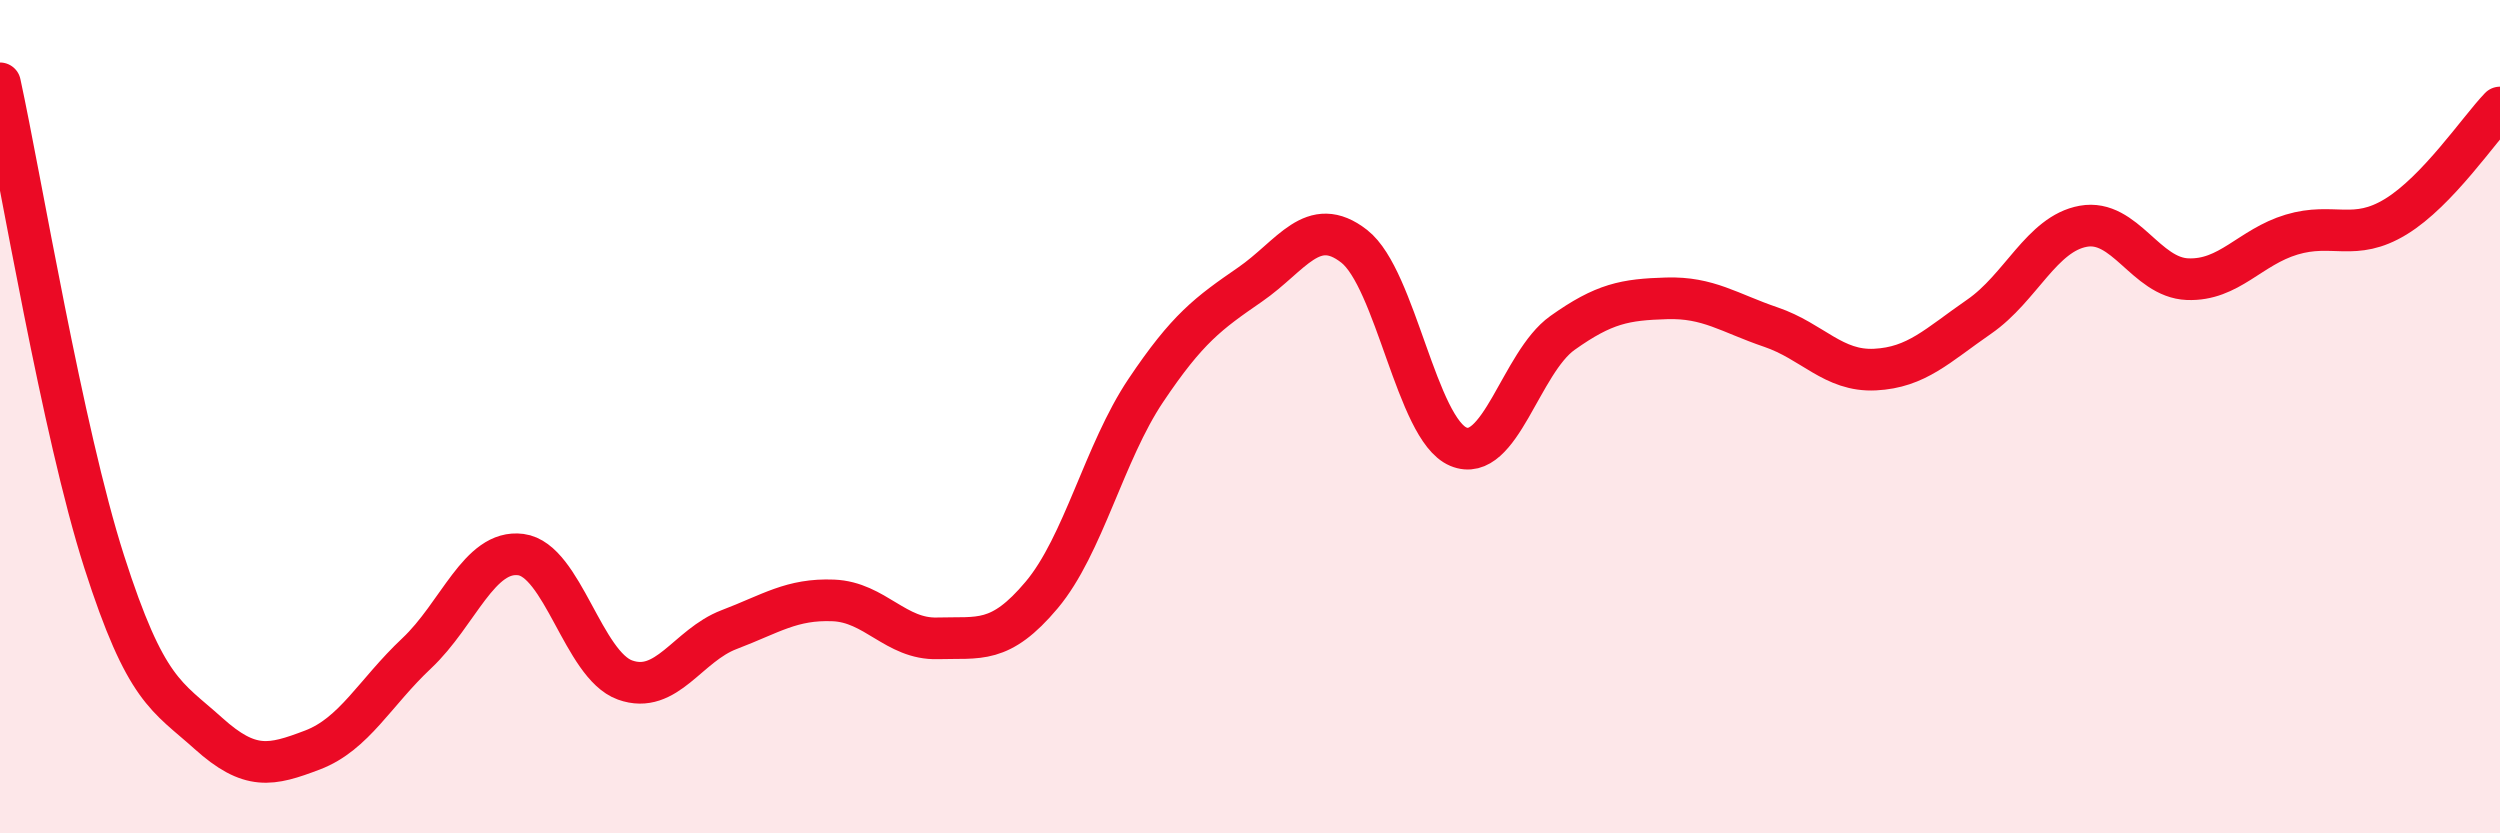 
    <svg width="60" height="20" viewBox="0 0 60 20" xmlns="http://www.w3.org/2000/svg">
      <path
        d="M 0,2 C 0.5,4.3 1.5,10.36 2.5,13.48 C 3.5,16.6 4,16.7 5,17.6 C 6,18.5 6.5,18.38 7.5,18 C 8.5,17.62 9,16.62 10,15.68 C 11,14.74 11.5,13.18 12.5,13.31 C 13.5,13.44 14,15.96 15,16.32 C 16,16.68 16.5,15.49 17.5,15.11 C 18.5,14.73 19,14.37 20,14.41 C 21,14.45 21.5,15.35 22.5,15.32 C 23.5,15.29 24,15.47 25,14.28 C 26,13.09 26.5,10.86 27.5,9.37 C 28.5,7.88 29,7.52 30,6.83 C 31,6.14 31.5,5.13 32.5,5.91 C 33.5,6.69 34,10.3 35,10.72 C 36,11.14 36.5,8.7 37.5,7.99 C 38.5,7.28 39,7.19 40,7.16 C 41,7.13 41.5,7.51 42.5,7.85 C 43.5,8.19 44,8.92 45,8.87 C 46,8.82 46.5,8.29 47.5,7.6 C 48.5,6.91 49,5.61 50,5.43 C 51,5.25 51.5,6.66 52.5,6.7 C 53.5,6.74 54,5.93 55,5.63 C 56,5.33 56.5,5.81 57.5,5.2 C 58.5,4.59 59.5,3.1 60,2.58L60 20L0 20Z"
        fill="#EB0A25"
        opacity="0.1"
        stroke-linecap="round"
        stroke-linejoin="round"
      />
      <path
        d="M 0,2 C 0.5,4.3 1.5,10.36 2.5,13.48 C 3.5,16.6 4,16.7 5,17.6 C 6,18.5 6.5,18.38 7.5,18 C 8.5,17.62 9,16.62 10,15.68 C 11,14.74 11.5,13.18 12.5,13.31 C 13.5,13.44 14,15.96 15,16.32 C 16,16.68 16.5,15.49 17.5,15.11 C 18.5,14.73 19,14.37 20,14.41 C 21,14.45 21.5,15.35 22.5,15.32 C 23.5,15.29 24,15.47 25,14.28 C 26,13.09 26.5,10.86 27.5,9.37 C 28.5,7.88 29,7.52 30,6.83 C 31,6.14 31.5,5.13 32.5,5.91 C 33.5,6.69 34,10.3 35,10.72 C 36,11.14 36.5,8.7 37.5,7.99 C 38.5,7.28 39,7.19 40,7.16 C 41,7.13 41.5,7.51 42.5,7.85 C 43.5,8.19 44,8.92 45,8.87 C 46,8.82 46.5,8.29 47.5,7.6 C 48.5,6.91 49,5.61 50,5.43 C 51,5.25 51.5,6.66 52.5,6.7 C 53.5,6.74 54,5.93 55,5.63 C 56,5.33 56.5,5.81 57.5,5.2 C 58.5,4.59 59.5,3.1 60,2.58"
        stroke="#EB0A25"
        stroke-width="1"
        fill="none"
        stroke-linecap="round"
        stroke-linejoin="round"
      />
    </svg>
  